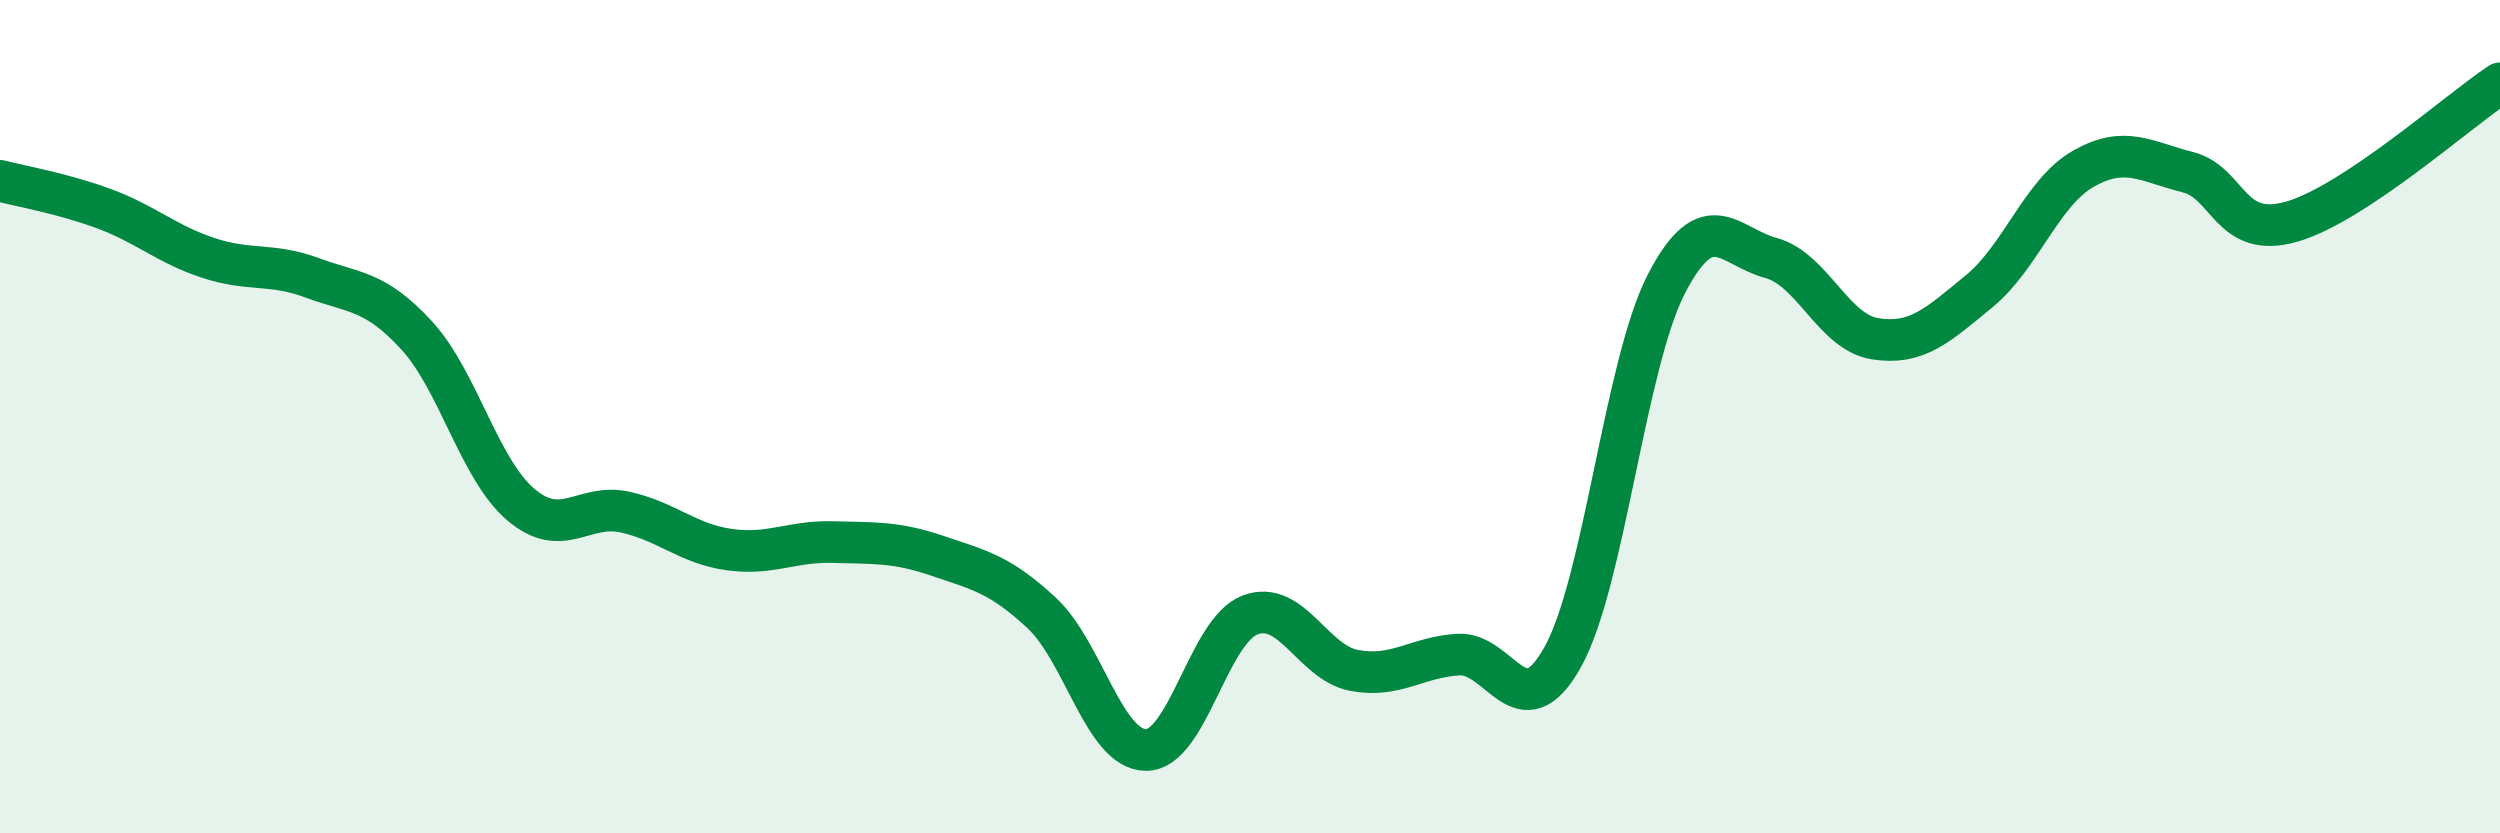 
    <svg width="60" height="20" viewBox="0 0 60 20" xmlns="http://www.w3.org/2000/svg">
      <path
        d="M 0,4.34 C 0.5,4.47 1.5,4.64 2.5,5.01 C 3.5,5.38 4,5.86 5,6.19 C 6,6.52 6.5,6.3 7.5,6.67 C 8.5,7.04 9,6.96 10,8.05 C 11,9.14 11.5,11.26 12.5,12.11 C 13.5,12.96 14,12.07 15,12.29 C 16,12.51 16.5,13.05 17.5,13.19 C 18.5,13.33 19,12.98 20,13.01 C 21,13.04 21.5,13 22.5,13.34 C 23.5,13.68 24,13.78 25,14.71 C 26,15.64 26.5,17.99 27.5,18 C 28.5,18.01 29,15.14 30,14.76 C 31,14.38 31.5,15.9 32.5,16.09 C 33.5,16.28 34,15.77 35,15.71 C 36,15.65 36.5,17.56 37.5,15.78 C 38.5,14 39,8.72 40,6.8 C 41,4.88 41.5,5.92 42.5,6.19 C 43.5,6.46 44,7.97 45,8.13 C 46,8.29 46.5,7.81 47.5,6.99 C 48.5,6.17 49,4.62 50,4.05 C 51,3.48 51.5,3.88 52.5,4.13 C 53.5,4.38 53.5,5.75 55,5.32 C 56.5,4.89 59,2.66 60,2L60 20L0 20Z"
        fill="#008740"
        opacity="0.1"
        stroke-linecap="round"
        stroke-linejoin="round"
      />
      <path
        d="M 0,4.34 C 0.5,4.47 1.5,4.64 2.5,5.01 C 3.5,5.38 4,5.86 5,6.19 C 6,6.52 6.5,6.3 7.5,6.67 C 8.5,7.04 9,6.96 10,8.05 C 11,9.14 11.5,11.26 12.5,12.11 C 13.5,12.96 14,12.07 15,12.29 C 16,12.51 16.5,13.05 17.5,13.19 C 18.5,13.33 19,12.98 20,13.01 C 21,13.04 21.5,13 22.5,13.34 C 23.5,13.68 24,13.78 25,14.71 C 26,15.64 26.5,17.99 27.5,18 C 28.5,18.01 29,15.14 30,14.76 C 31,14.38 31.5,15.9 32.5,16.09 C 33.5,16.28 34,15.77 35,15.71 C 36,15.65 36.5,17.56 37.5,15.78 C 38.5,14 39,8.72 40,6.8 C 41,4.88 41.5,5.92 42.5,6.19 C 43.5,6.46 44,7.97 45,8.13 C 46,8.29 46.5,7.81 47.5,6.99 C 48.5,6.17 49,4.62 50,4.05 C 51,3.48 51.5,3.88 52.5,4.13 C 53.5,4.38 53.5,5.75 55,5.32 C 56.5,4.89 59,2.66 60,2"
        stroke="#008740"
        stroke-width="1"
        fill="none"
        stroke-linecap="round"
        stroke-linejoin="round"
      />
    </svg>
  